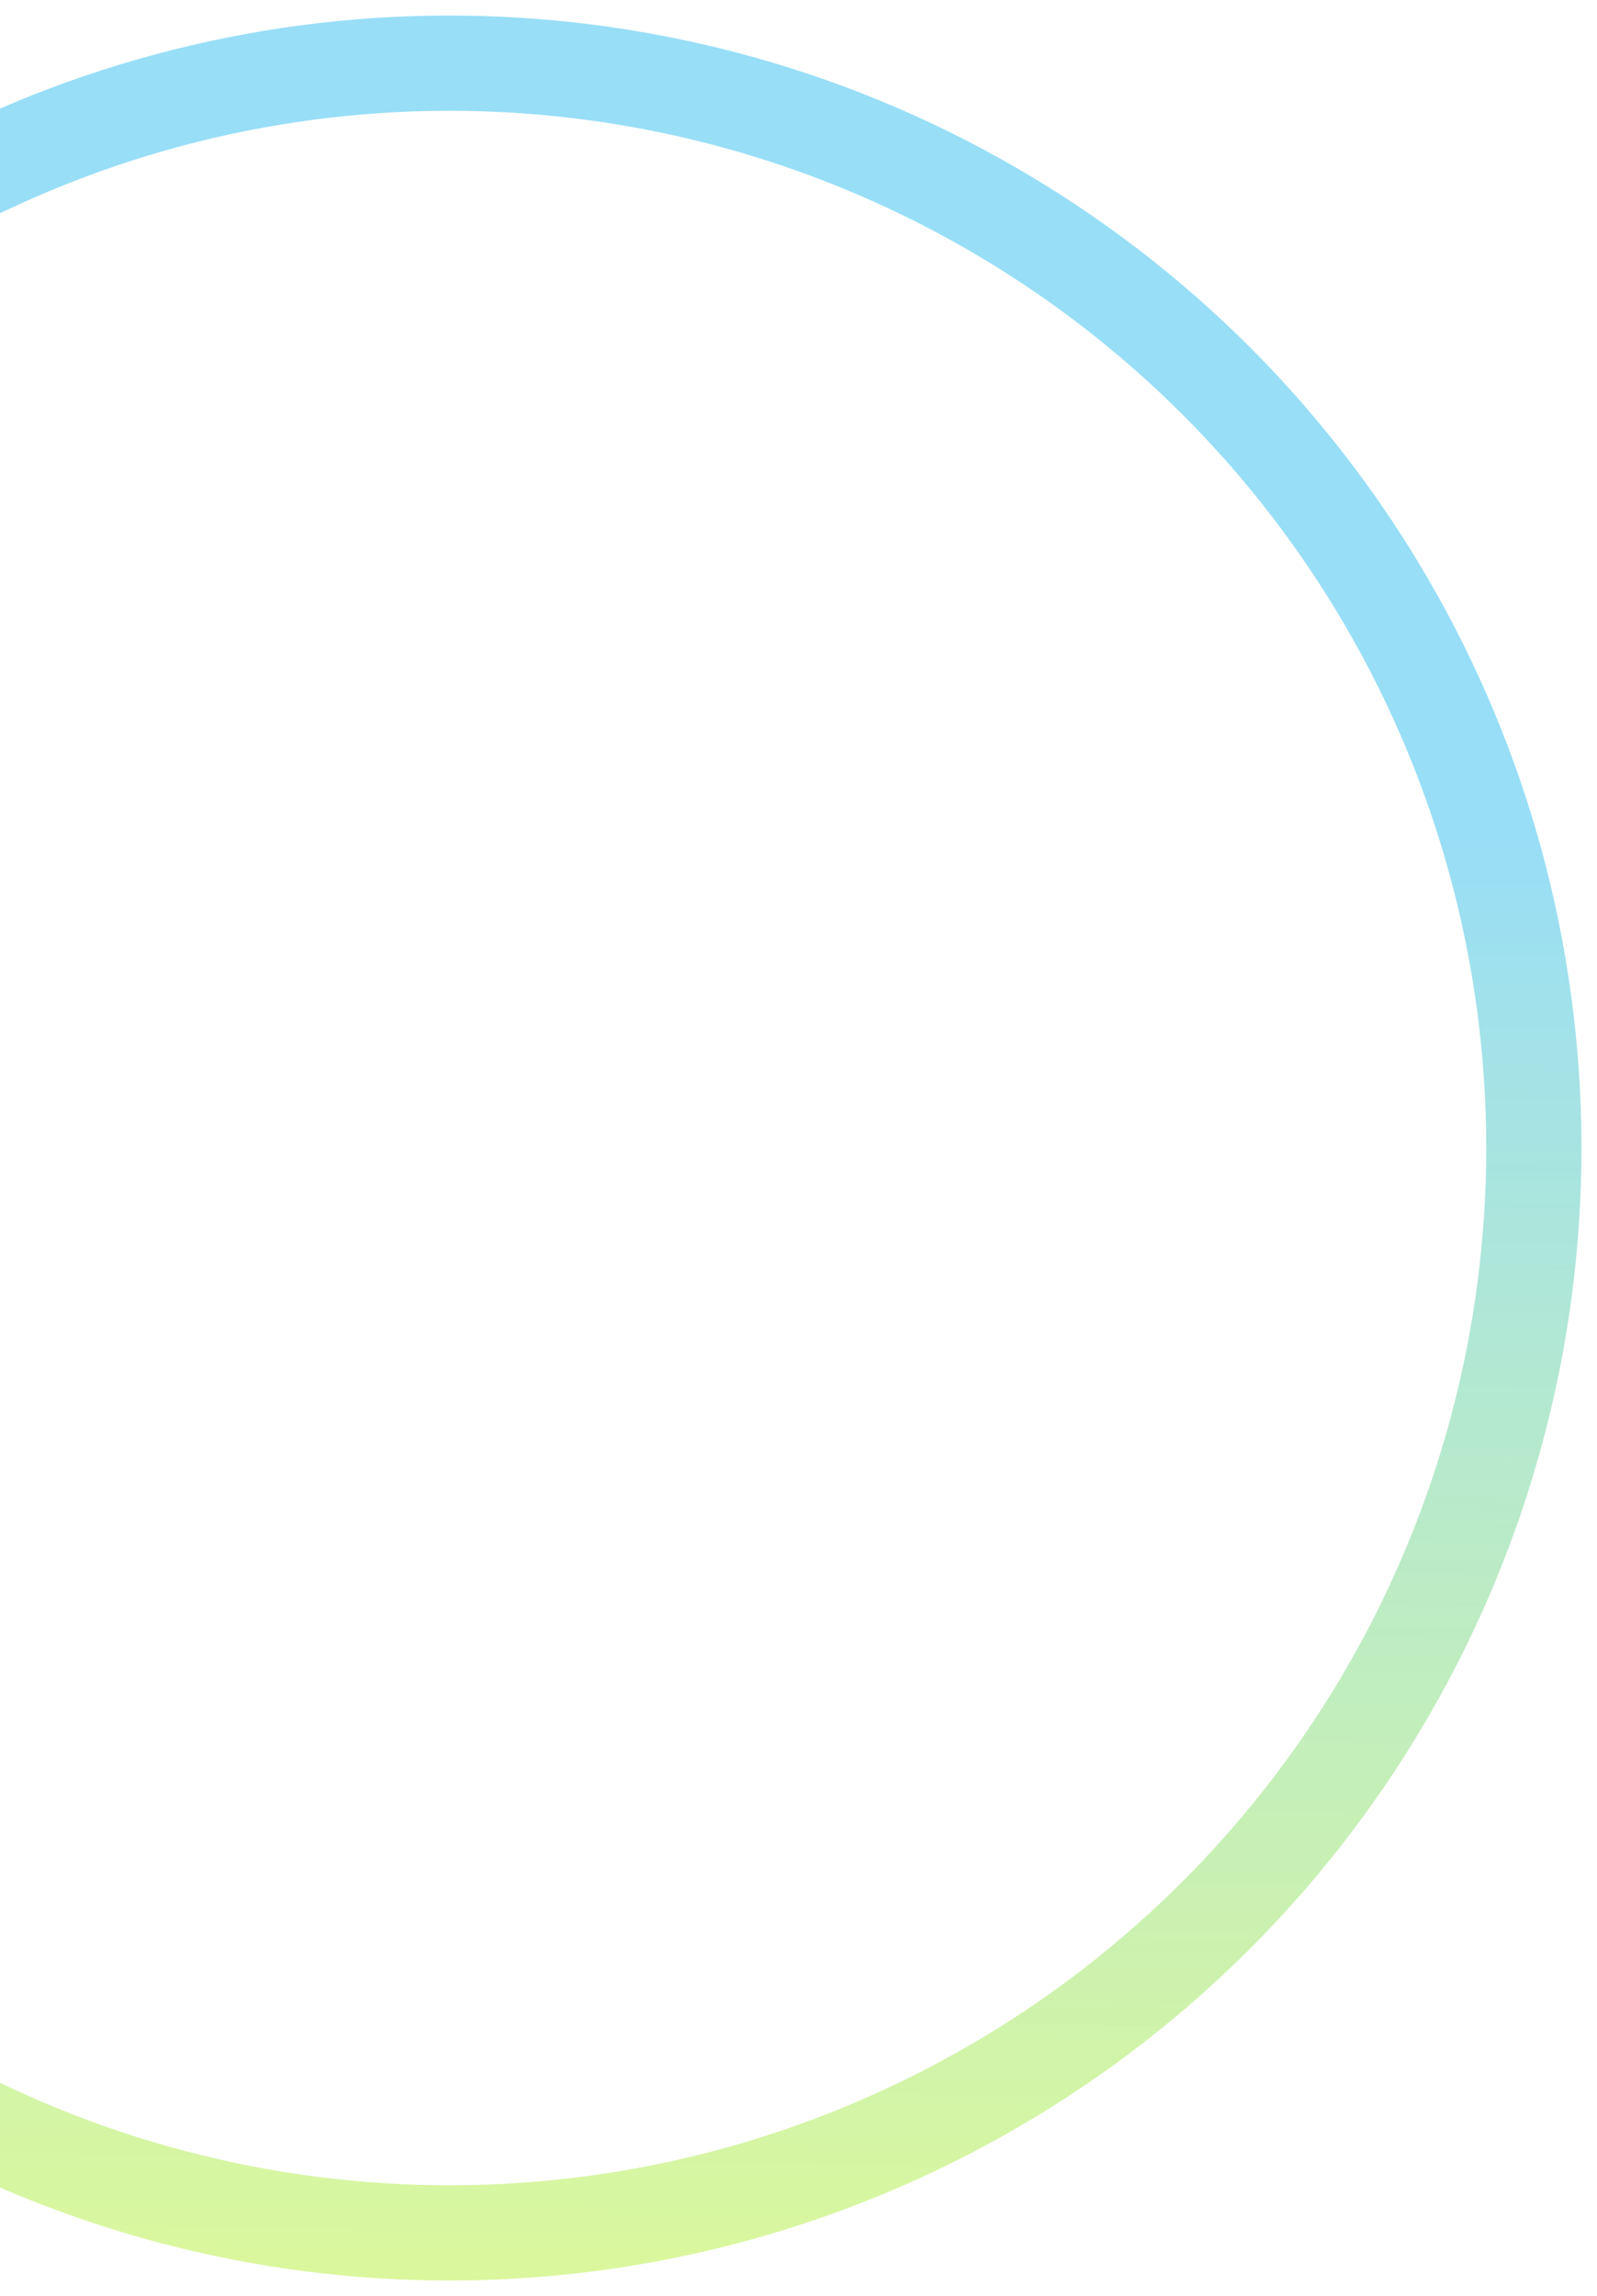 <svg width="231" height="332" viewBox="0 0 231 332" fill="none" xmlns="http://www.w3.org/2000/svg">
<circle cx="65" cy="166" r="156.866" transform="rotate(-179.208 65 166)" stroke="url(#paint0_linear_162_2322)" stroke-width="13.774"/>
<defs>
<linearGradient id="paint0_linear_162_2322" x1="65" y1="2.248" x2="65" y2="329.752" gradientUnits="userSpaceOnUse">
<stop stop-color="#BEF14F" stop-opacity="0.56"/>
<stop offset="0.645" stop-color="#5ECBF2" stop-opacity="0.64"/>
</linearGradient>
</defs>
</svg>
